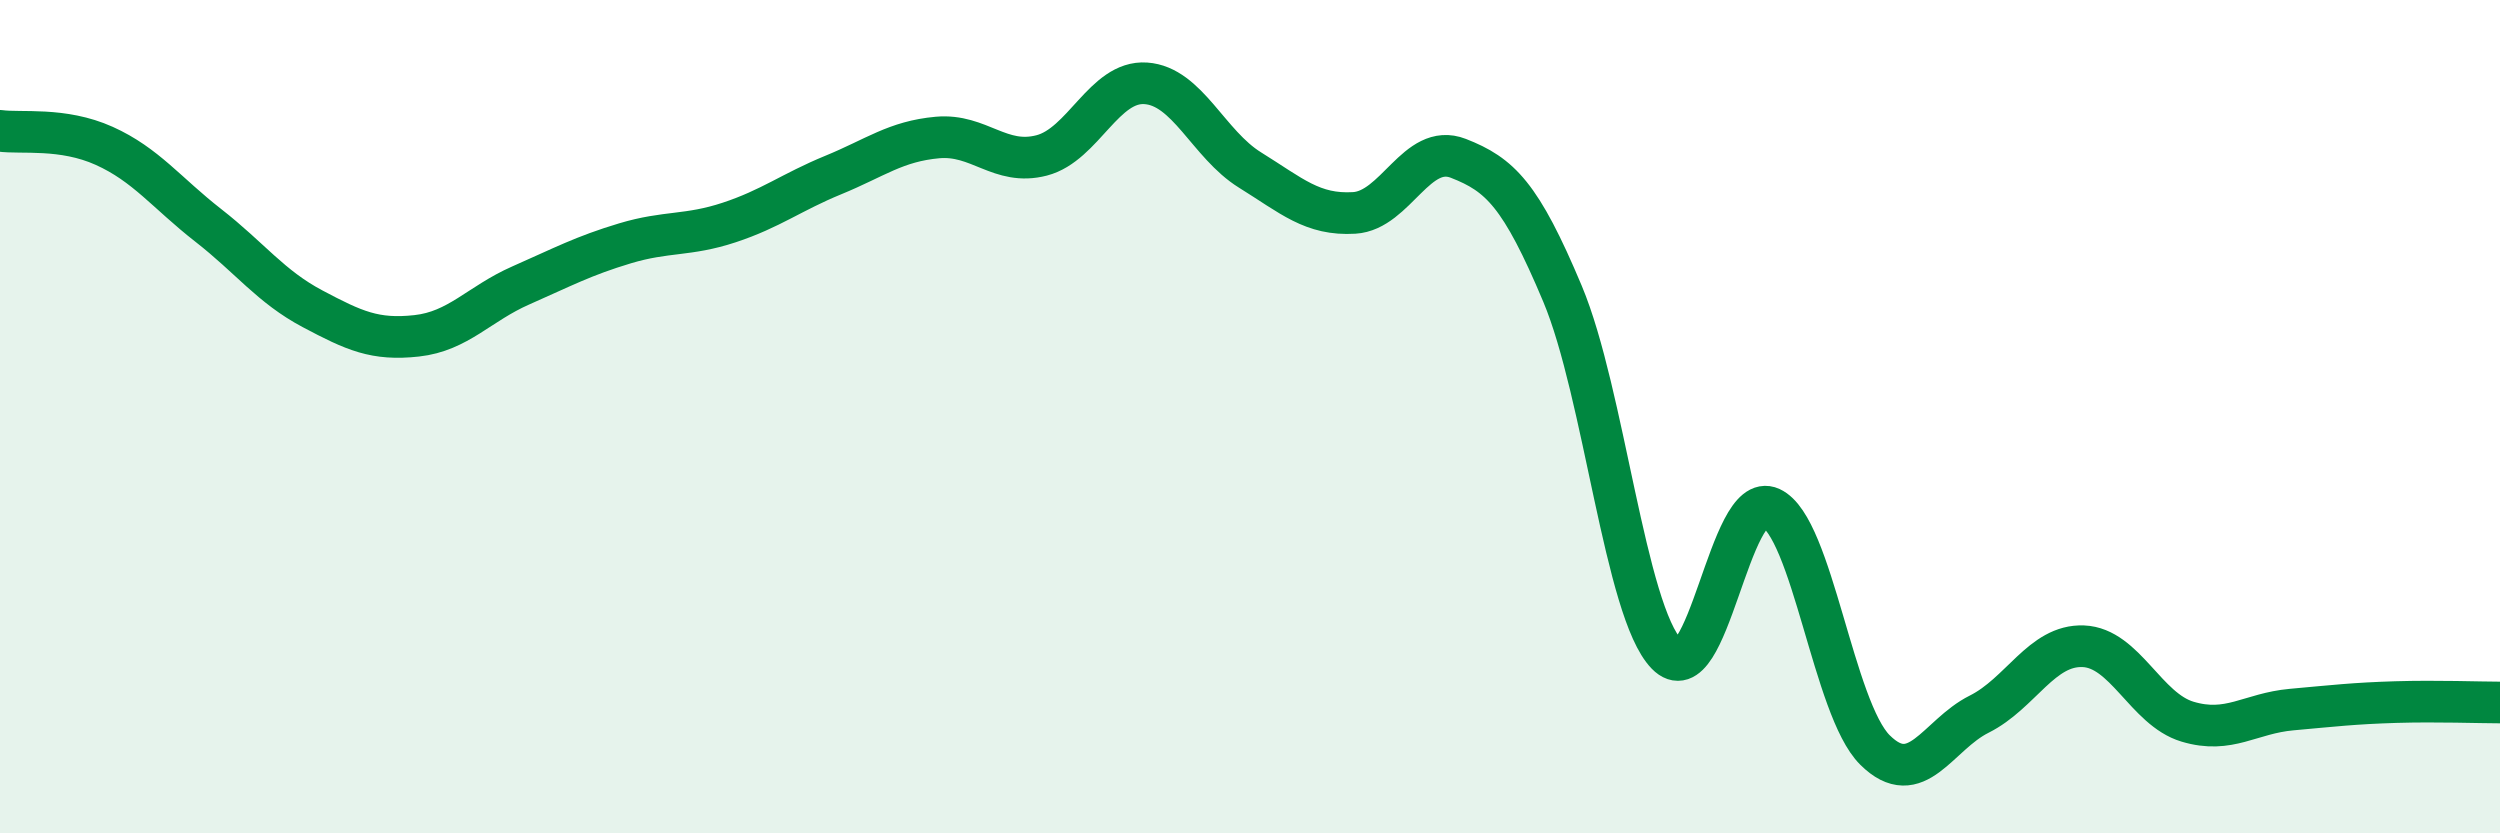 
    <svg width="60" height="20" viewBox="0 0 60 20" xmlns="http://www.w3.org/2000/svg">
      <path
        d="M 0,3.14 C 0.5,3.21 1.5,3.05 2.5,3.5 C 3.5,3.95 4,4.63 5,5.41 C 6,6.19 6.5,6.88 7.5,7.41 C 8.5,7.94 9,8.17 10,8.06 C 11,7.95 11.5,7.29 12.5,6.85 C 13.5,6.41 14,6.14 15,5.84 C 16,5.54 16.5,5.67 17.5,5.34 C 18.5,5.01 19,4.61 20,4.2 C 21,3.79 21.5,3.39 22.5,3.3 C 23.5,3.21 24,3.99 25,3.73 C 26,3.47 26.5,1.93 27.5,2 C 28.5,2.07 29,3.46 30,4.08 C 31,4.7 31.5,5.17 32.5,5.11 C 33.5,5.05 34,3.41 35,3.8 C 36,4.19 36.5,4.67 37.5,7.05 C 38.5,9.43 39,14.67 40,15.7 C 41,16.73 41.5,11.73 42.5,12.19 C 43.5,12.65 44,17.01 45,18 C 46,18.99 46.5,17.64 47.5,17.14 C 48.5,16.64 49,15.47 50,15.51 C 51,15.55 51.5,17.02 52.5,17.32 C 53.5,17.62 54,17.12 55,17.03 C 56,16.94 56.5,16.88 57.5,16.85 C 58.5,16.82 59.5,16.86 60,16.86L60 20L0 20Z"
        fill="#008740"
        opacity="0.1"
        stroke-linecap="round"
        stroke-linejoin="round"
      />
      <path
        d="M 0,3.14 C 0.5,3.21 1.5,3.05 2.5,3.5 C 3.5,3.95 4,4.63 5,5.41 C 6,6.19 6.5,6.88 7.5,7.41 C 8.5,7.94 9,8.17 10,8.06 C 11,7.95 11.5,7.29 12.5,6.85 C 13.5,6.41 14,6.14 15,5.84 C 16,5.54 16.5,5.67 17.5,5.34 C 18.5,5.01 19,4.61 20,4.2 C 21,3.79 21.5,3.39 22.5,3.3 C 23.5,3.21 24,3.99 25,3.73 C 26,3.47 26.5,1.93 27.5,2 C 28.5,2.07 29,3.46 30,4.08 C 31,4.7 31.5,5.17 32.5,5.11 C 33.5,5.05 34,3.41 35,3.8 C 36,4.19 36.5,4.67 37.5,7.05 C 38.5,9.43 39,14.67 40,15.7 C 41,16.73 41.5,11.73 42.5,12.19 C 43.5,12.65 44,17.01 45,18 C 46,18.99 46.5,17.64 47.5,17.14 C 48.5,16.64 49,15.47 50,15.51 C 51,15.55 51.5,17.02 52.5,17.32 C 53.5,17.62 54,17.12 55,17.03 C 56,16.94 56.5,16.88 57.5,16.85 C 58.5,16.82 59.5,16.86 60,16.86"
        stroke="#008740"
        stroke-width="1"
        fill="none"
        stroke-linecap="round"
        stroke-linejoin="round"
      />
    </svg>
  